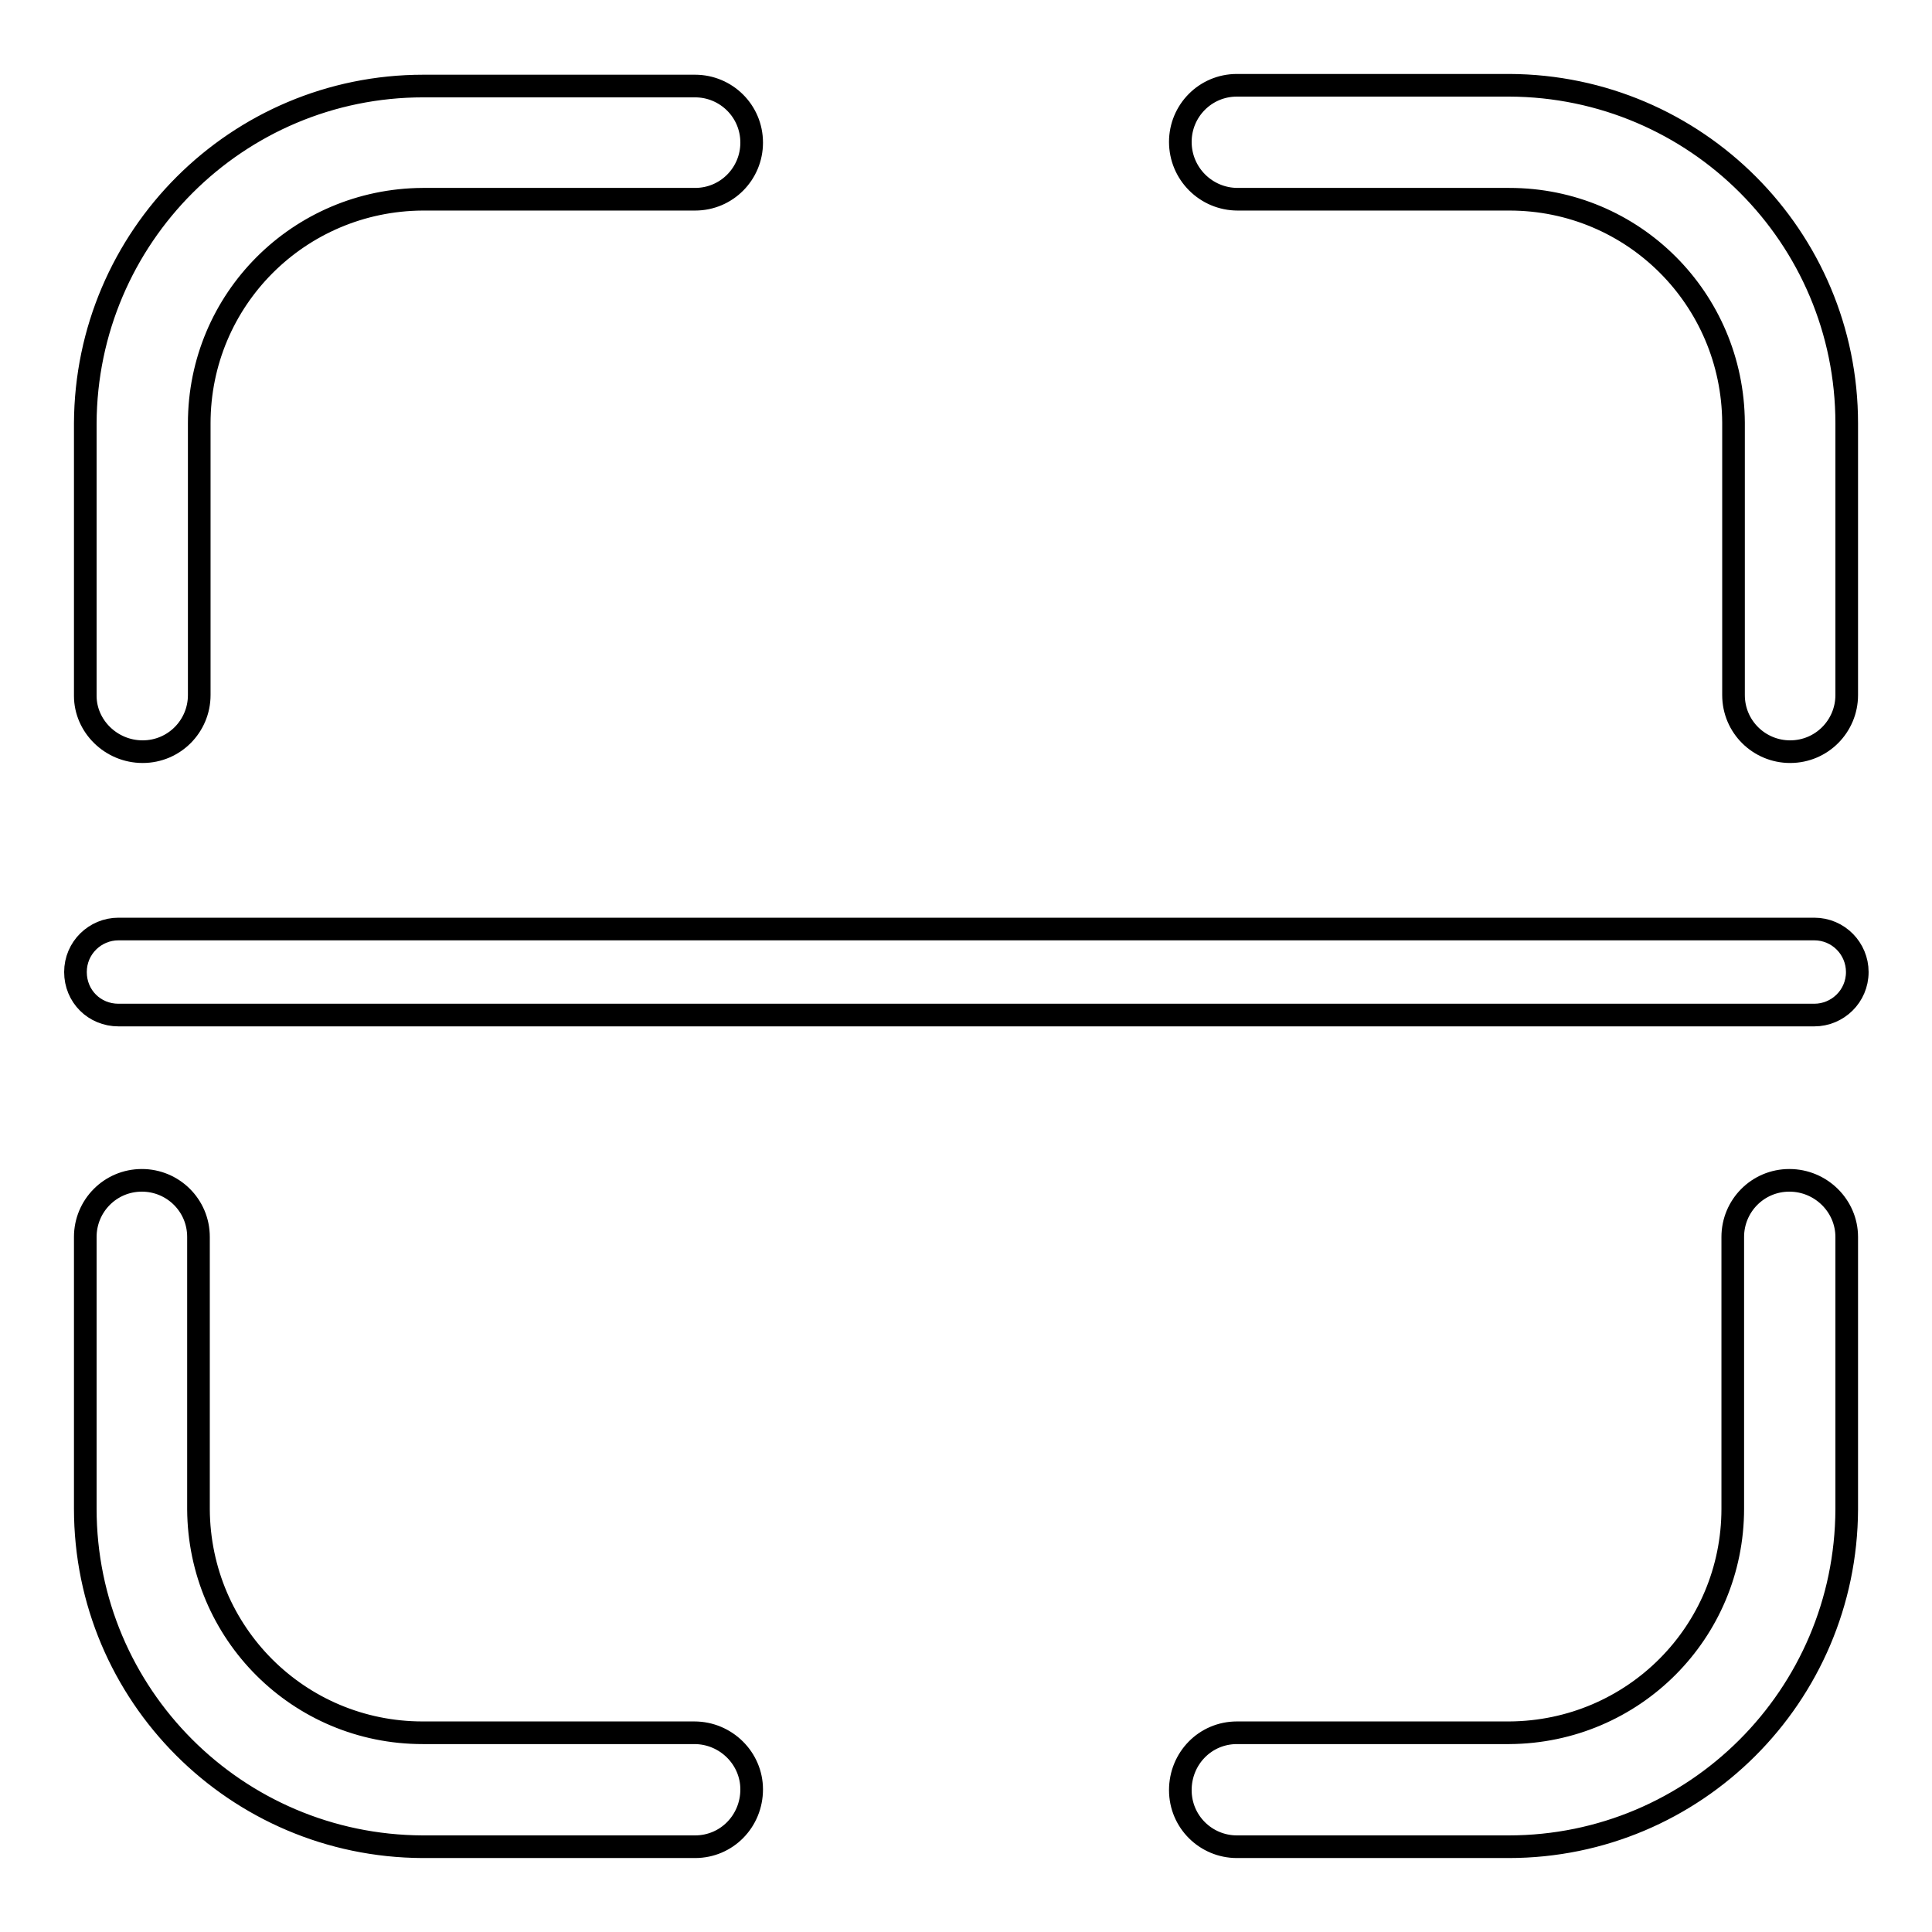 <?xml version="1.0" encoding="utf-8"?>
<!-- Svg Vector Icons : http://www.onlinewebfonts.com/icon -->
<!DOCTYPE svg PUBLIC "-//W3C//DTD SVG 1.1//EN" "http://www.w3.org/Graphics/SVG/1.1/DTD/svg11.dtd">
<svg version="1.1" xmlns="http://www.w3.org/2000/svg" xmlns:xlink="http://www.w3.org/1999/xlink" x="0px" y="0px" viewBox="0 0 256 256" enable-background="new 0 0 256 256" xml:space="preserve">
<g> <path stroke-width="3" fill-opacity="0" stroke="#000000"  d="M15.7,134.5h224.7c3.1,0,5.7-2.5,5.7-5.7c0-3.1-2.5-5.7-5.7-5.7H15.7c-3.1,0-5.7,2.5-5.7,5.7 C10,132,12.5,134.5,15.7,134.5z M92,229.6h-36c-16.4,0-29.6-13.2-29.7-29.6c0,0,0,0,0-0.1v-36c0-4.2-3.4-7.5-7.5-7.5 c-4.2,0-7.5,3.4-7.5,7.5l0,0v36c0,24.7,20,44.7,44.7,44.8c0,0,0,0,0.1,0h36c4.2,0,7.5-3.4,7.5-7.6C99.6,233,96.2,229.6,92,229.6 L92,229.6z M237.1,156.4c-4.2,0-7.5,3.4-7.5,7.5v36c0,16.4-13.2,29.6-29.6,29.7c0,0,0,0-0.1,0h-36c-4.2,0-7.5,3.4-7.5,7.6 c0,4.2,3.4,7.5,7.5,7.5h36c24.7,0,44.7-20,44.8-44.7c0,0,0,0,0-0.1v-36C244.7,159.8,241.3,156.4,237.1,156.4L237.1,156.4z  M164,26.4h36c16.4,0,29.6,13.2,29.7,29.6c0,0,0,0,0,0.1v36c0,4.2,3.4,7.5,7.5,7.5c4.2,0,7.5-3.4,7.5-7.5v-36 c0-24.7-20-44.7-44.7-44.8c0,0-0.1,0-0.1,0h-36c-4.2,0-7.5,3.4-7.5,7.5C156.4,23,159.8,26.4,164,26.4L164,26.4z M18.9,99.6 c4.2,0,7.5-3.4,7.5-7.5l0,0v-36c0-16.4,13.2-29.6,29.6-29.7c0,0,0,0,0.1,0h36c4.2,0,7.5-3.4,7.5-7.5c0-4.2-3.4-7.5-7.5-7.5h-36 c-24.7,0-44.7,20-44.8,44.7c0,0,0,0,0,0.1v36C11.3,96.2,14.7,99.6,18.9,99.6L18.9,99.6L18.9,99.6z"/></g>
</svg>